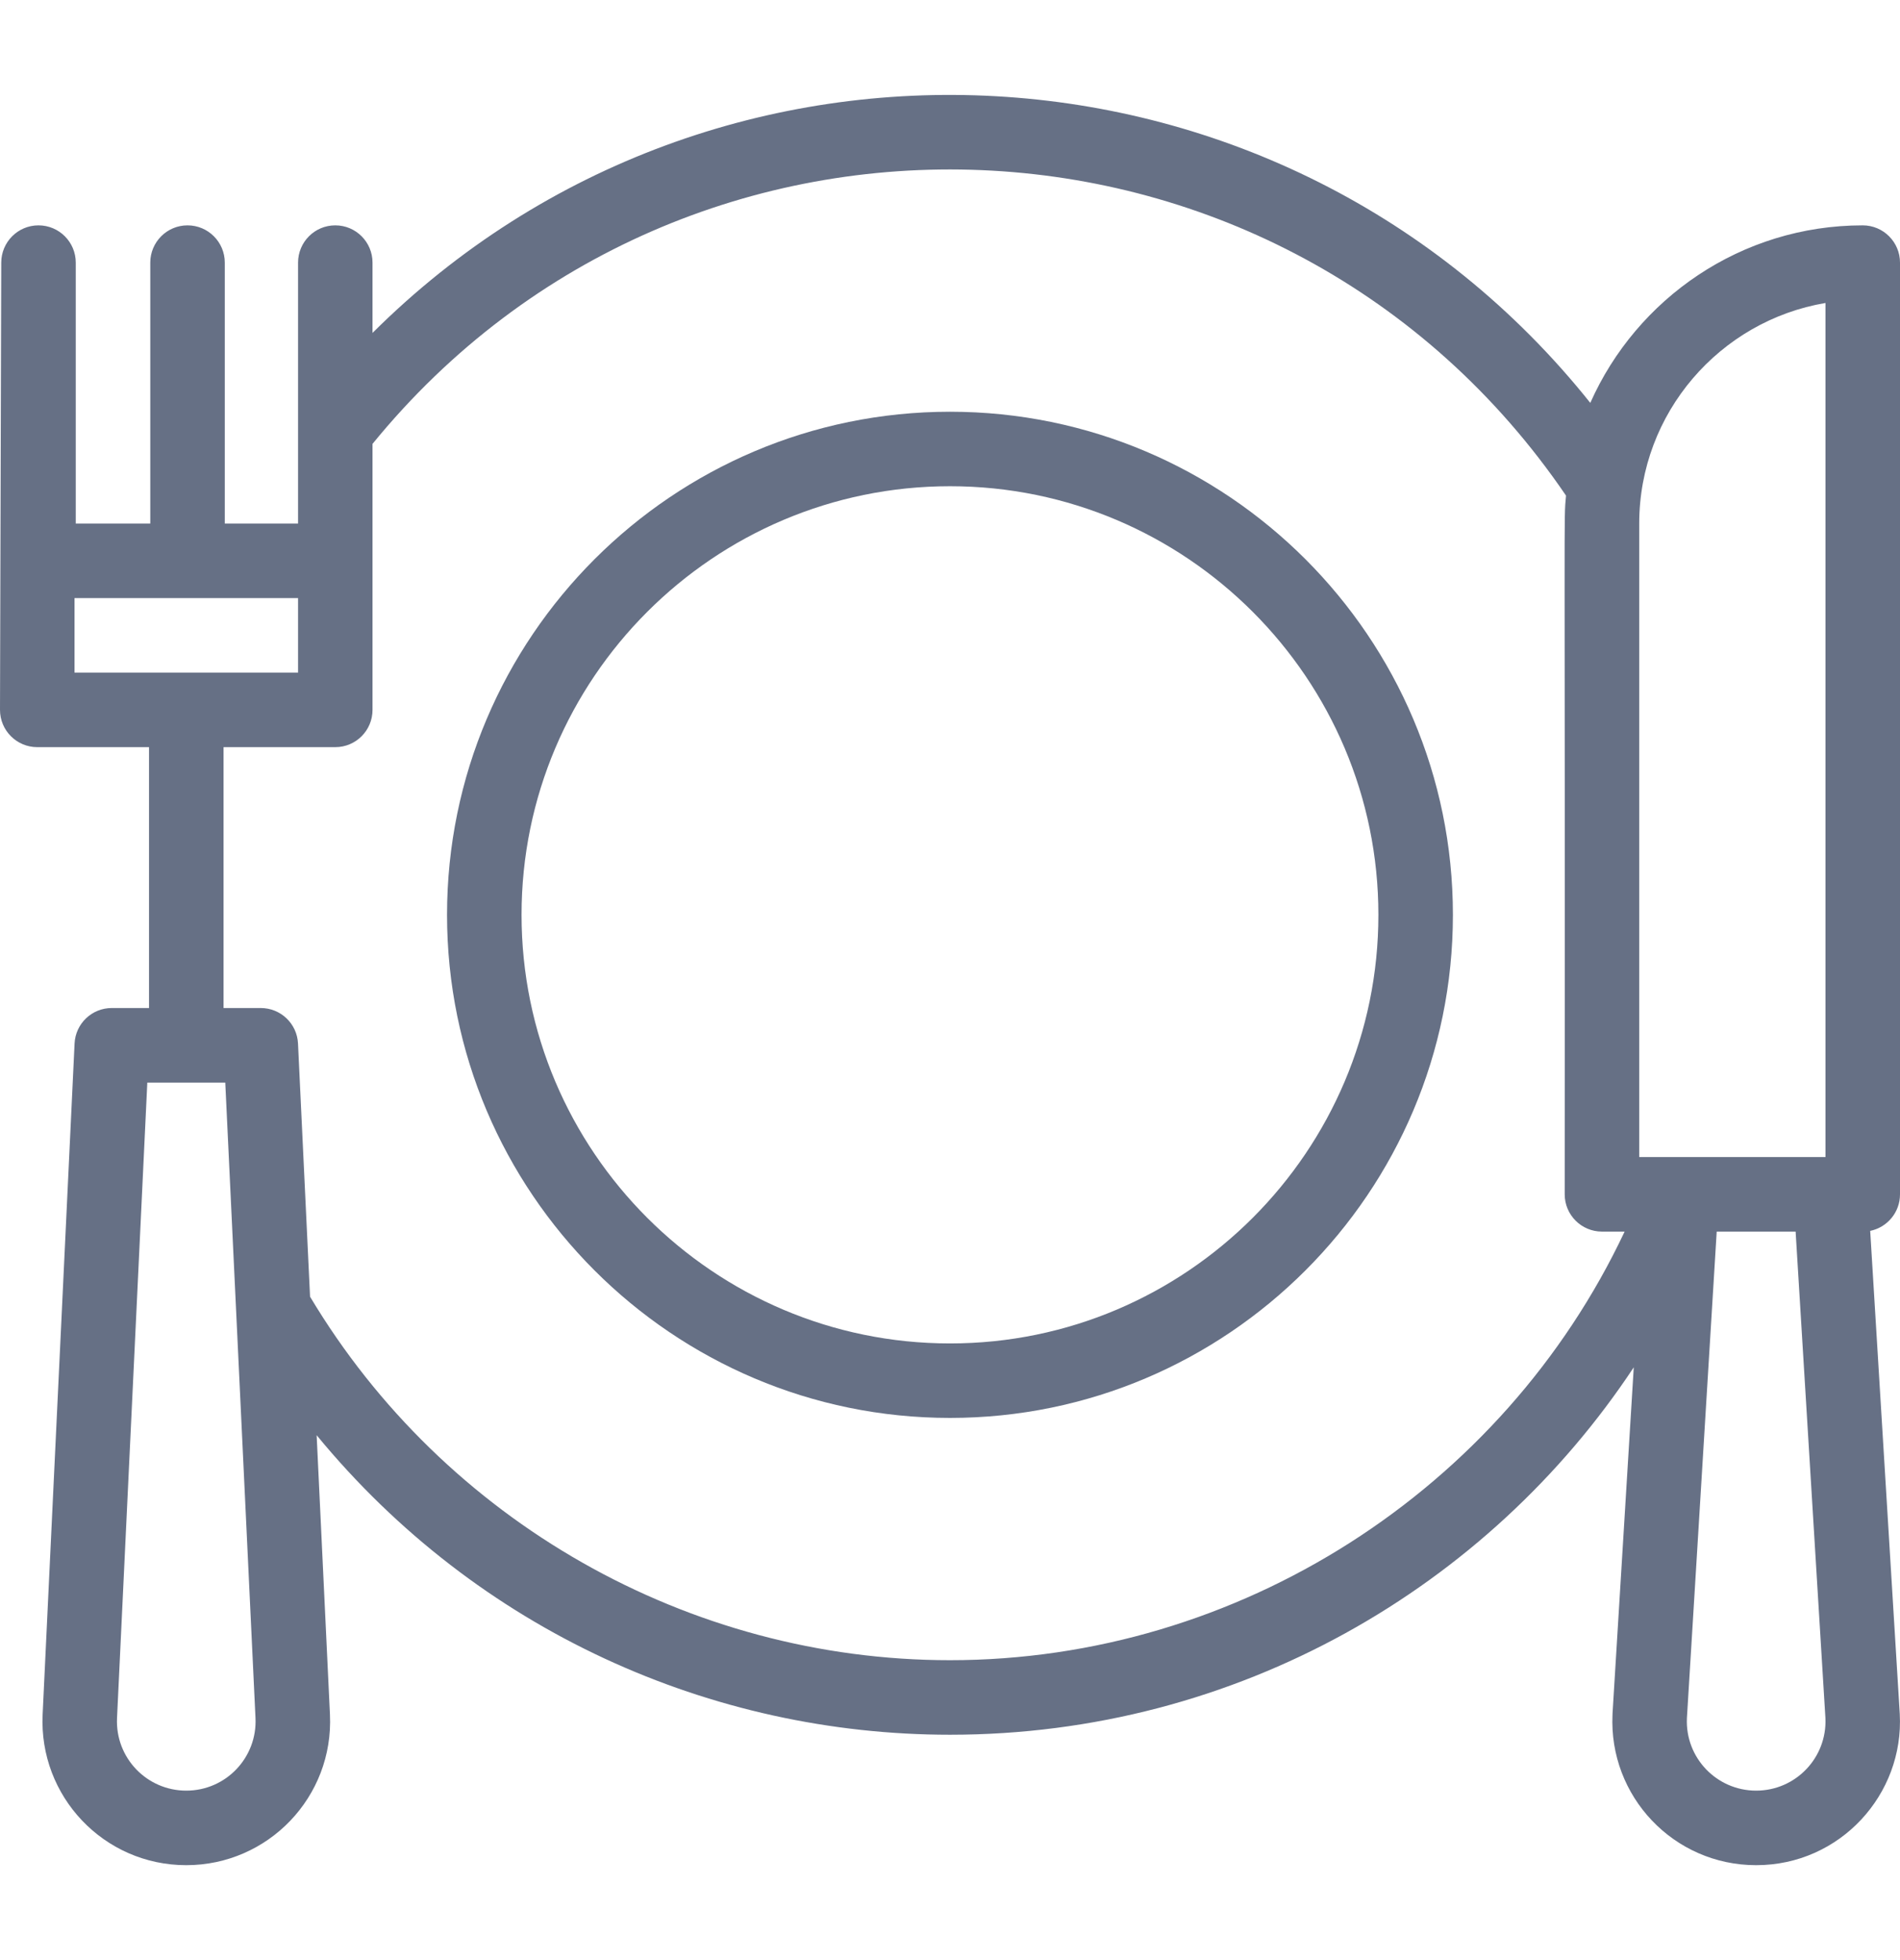 <svg width="32" height="33" viewBox="0 0 32 33" fill="none" xmlns="http://www.w3.org/2000/svg">
<path d="M16 6.932C11.329 6.932 7.529 10.731 7.529 15.402C7.529 20.073 11.329 23.872 16 23.872C20.671 23.872 24.47 20.073 24.47 15.402C24.47 10.731 20.671 6.932 16 6.932ZM16 22.618C12.021 22.618 8.784 19.381 8.784 15.402C8.784 11.423 12.021 8.186 16 8.186C19.979 8.186 23.215 11.423 23.215 15.402C23.215 19.381 19.979 22.618 16 22.618Z" fill="#667085"/>
<path d="M31.996 28.856L31.498 20.723C31.785 20.664 32 20.411 32 20.108V4.422C32 4.075 31.719 3.794 31.372 3.794C29.327 3.794 27.565 5.024 26.784 6.783C21.647 0.352 12.064 -0.161 6.274 5.605V4.422C6.274 4.075 5.994 3.794 5.647 3.794C5.3 3.794 5.02 4.075 5.02 4.422V8.814H3.786V4.422C3.786 4.075 3.505 3.794 3.158 3.794C2.812 3.794 2.531 4.075 2.531 4.422V8.814H1.276V4.422C1.276 4.075 0.995 3.794 0.648 3.794C0.302 3.794 0.021 4.075 0.021 4.422C0.018 5.704 0.004 10.669 0 11.951C0 12.298 0.281 12.579 0.627 12.579H2.51V16.971H1.882C1.547 16.971 1.272 17.234 1.256 17.568L0.718 28.864C0.652 30.242 1.748 31.402 3.137 31.402C4.516 31.402 5.623 30.253 5.557 28.864L5.333 24.163C8.047 27.463 11.99 29.206 16 29.206C20.843 29.206 25.073 26.711 27.516 23.02C27.108 29.678 27.163 28.767 27.158 28.864C27.092 30.242 28.188 31.402 29.577 31.402C30.993 31.402 32.07 30.208 31.996 28.856ZM30.745 5.101V19.48C30.109 19.48 28.261 19.48 27.608 19.48V8.814C27.608 6.952 28.967 5.401 30.745 5.101ZM1.255 10.069H5.02V11.324H1.255V10.069ZM3.137 30.147C2.471 30.147 1.939 29.592 1.971 28.924L2.481 18.226H3.794L4.303 28.924C4.335 29.588 3.807 30.147 3.137 30.147ZM16 27.951C11.597 27.951 7.482 25.609 5.222 21.831L5.019 17.568C5.003 17.234 4.727 16.971 4.392 16.971H3.765V12.579H5.647C5.994 12.579 6.274 12.298 6.274 11.951C6.274 11.319 6.274 8.105 6.274 7.473C11.57 0.98 21.636 1.386 26.375 8.344C26.333 8.796 26.361 8.27 26.353 20.108C26.353 20.454 26.634 20.735 26.98 20.735H27.362C25.312 25.086 20.857 27.951 16 27.951ZM29.577 30.147C28.912 30.147 28.381 29.593 28.411 28.928L28.913 20.735H30.242L30.744 28.928C30.773 29.593 30.243 30.147 29.577 30.147Z" fill="#667085"/>
</svg>
